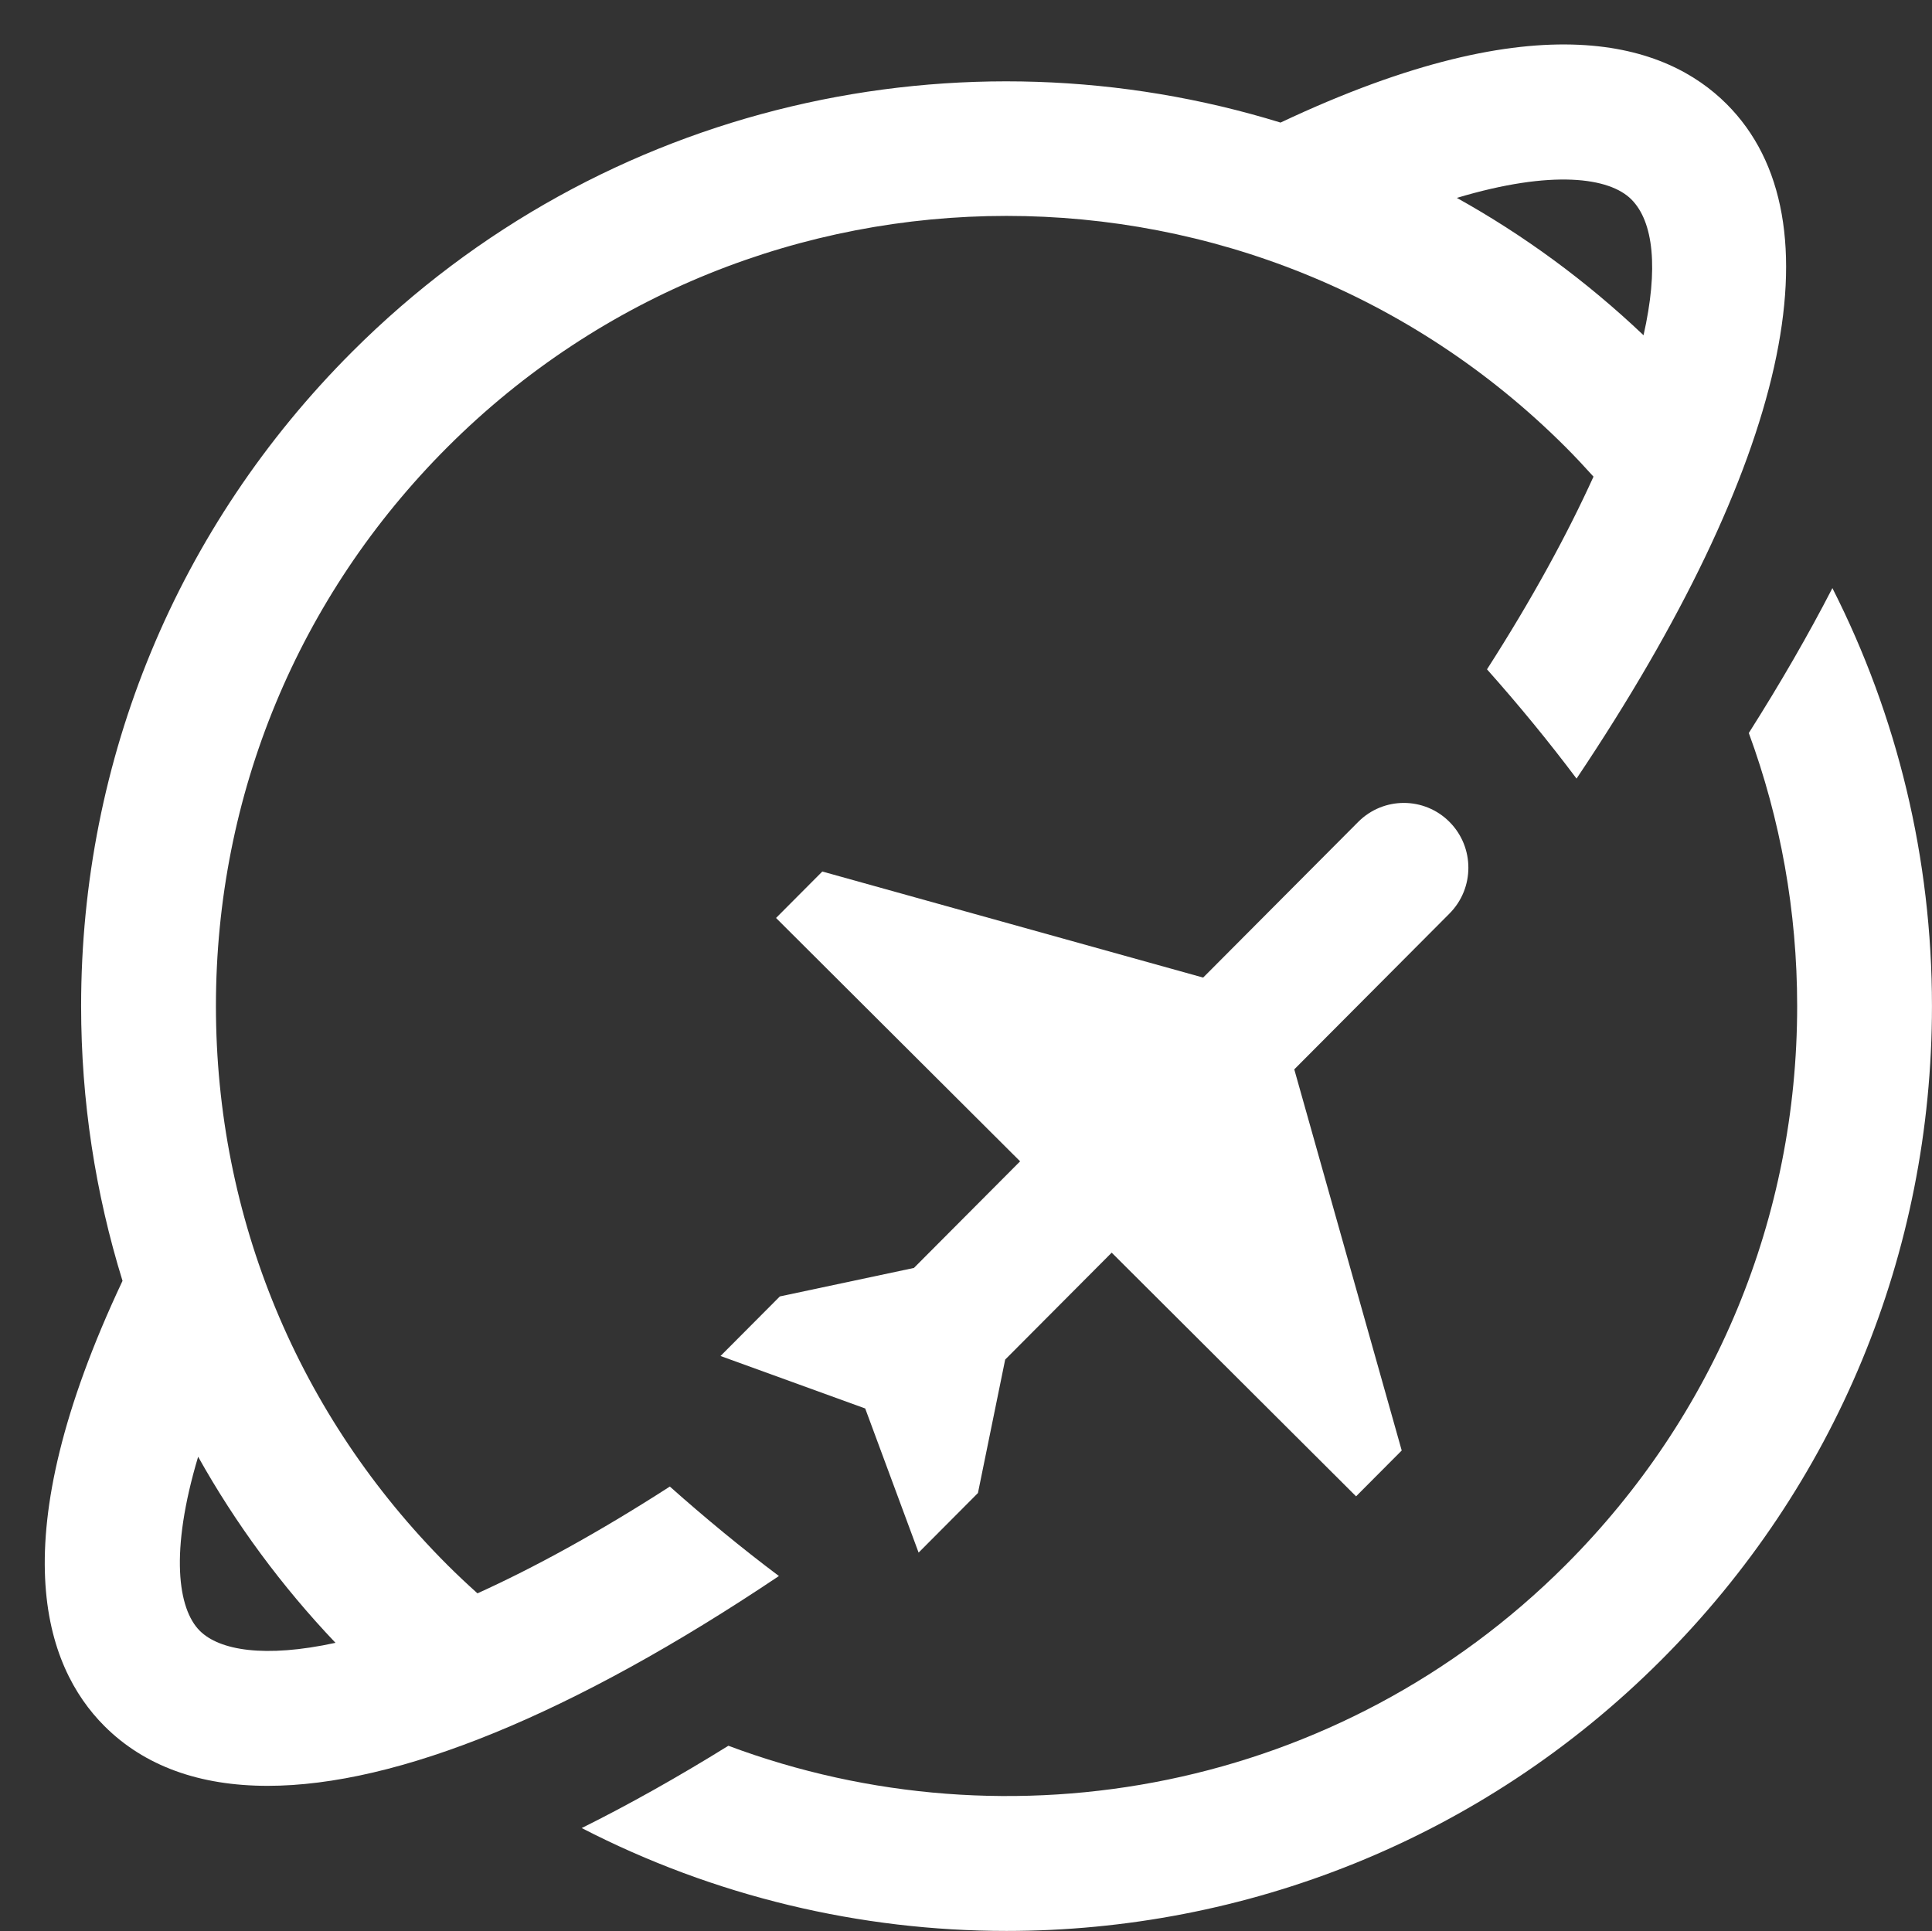 <?xml version="1.0" encoding="UTF-8" standalone="no"?><svg xmlns="http://www.w3.org/2000/svg" xmlns:xlink="http://www.w3.org/1999/xlink" fill="#ffffff" height="349.8" preserveAspectRatio="xMidYMid meet" version="1" viewBox="71.0 71.1 349.9 349.8" width="349.9" zoomAndPan="magnify"><rect x="71.0" y="71.1" width="349.9" height="349.8" fill="#333333" stroke="none"/><g><g id="change1_1"><path d="M402.861,177.622c-4.345,8.439-9.415,17.221-15.139,26.247c5.741,15.63,8.758,32.309,8.758,49.457 c0,38.247-14.894,74.203-41.939,101.249c-40.925,40.926-100.655,51.811-151.626,32.732c-9.162,5.683-18.051,10.676-26.561,14.905 c24.051,12.408,50.491,18.635,76.939,18.635c42.919,0,85.838-16.336,118.512-49.012c31.655-31.655,49.089-73.743,49.089-118.511 C420.894,226.576,414.624,200.804,402.861,177.622z" fill="inherit"/><path d="M192.315,340.358c-13.094,8.434-24.697,14.741-34.841,19.343c-1.841-1.656-3.657-3.354-5.429-5.125 c-27.045-27.046-41.939-63.002-41.939-101.249S125,179.123,152.045,152.077c27.918-27.916,64.577-41.871,101.248-41.871 c36.663,0,73.338,13.962,101.248,41.871c1.744,1.744,3.415,3.54,5.054,5.357c-4.735,10.422-11.076,22.101-19.287,34.902 c5.729,6.437,11.154,13.044,16.216,19.79c38.19-56.969,48.16-101.205,27.183-122.181c-10.861-10.858-33.674-18.882-80.789,3.358 c-57.497-17.725-122.712-3.912-168.138,41.513c-31.655,31.655-49.089,73.743-49.089,118.511c0,17.131,2.573,33.862,7.499,49.773 c-22.151,46.992-14.149,69.77-3.276,80.644c7.255,7.253,17.248,10.824,29.569,10.824c23.419,0,55.256-12.951,92.587-38.003 C205.332,351.508,198.74,346.073,192.315,340.358z M366.445,107.209c4.033,4.033,4.939,12.527,2.211,24.614 c-10.408-9.888-21.775-18.18-33.807-24.878C352.185,101.748,362.498,103.263,366.445,107.209z M107.178,366.479 c-3.958-3.958-5.465-14.243-0.294-31.522c6.772,12.102,15.097,23.415,24.875,33.706 C118.915,371.458,110.717,370.017,107.178,366.479z" fill="inherit"/><path d="M333.512,219.971c-4.564-4.584-11.965-4.583-16.531,0.001l-28.083,28.197l-68.973-19.211l-8.379,8.413l44.204,44.08 l-19.233,19.311l-24.278,5.158l-10.747,10.791l26.204,9.505l9.67,26.106l10.747-10.791l4.933-24.171l19.289-19.367l44.26,44.136 l8.267-8.3l-19.459-69.037l28.107-28.221C338.075,231.986,338.076,224.554,333.512,219.971z" fill="inherit"/></g></g></svg>